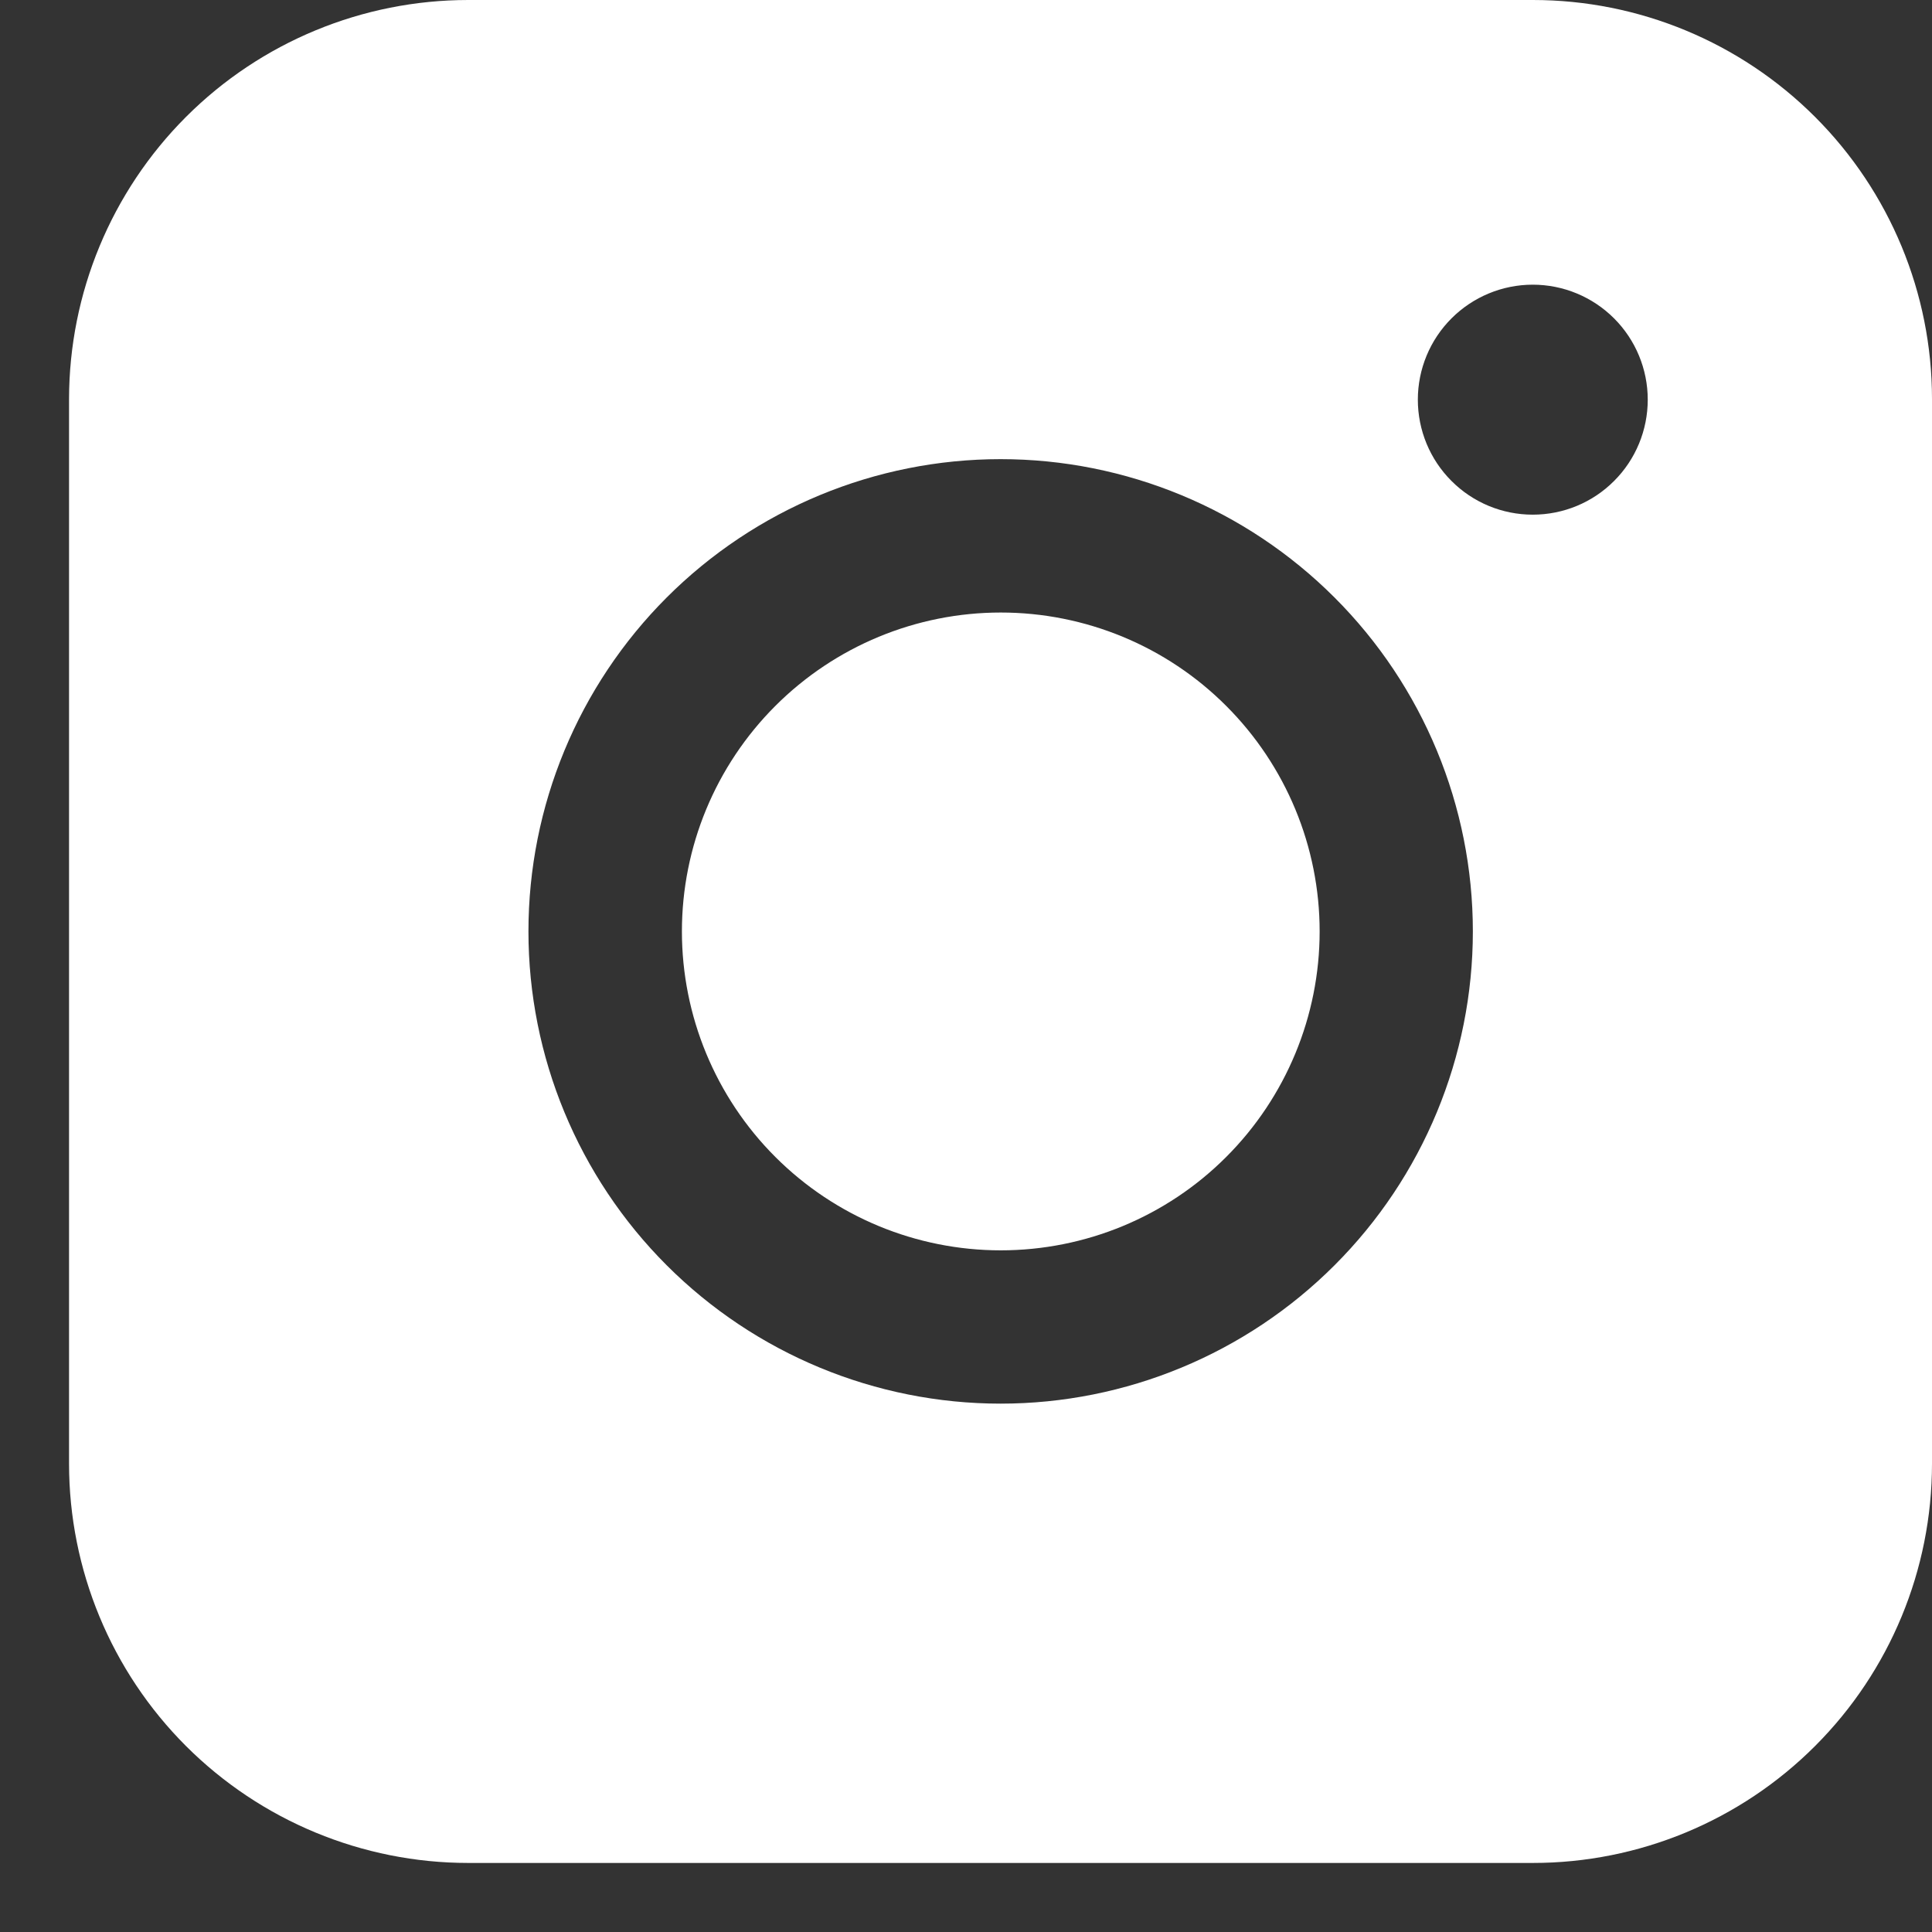 <svg width="23" height="23" viewBox="0 0 23 23" fill="none" xmlns="http://www.w3.org/2000/svg">
<rect x="0" y="0" width="23" height="23" fill="#333333" stroke="none"/>
<path fill-rule="evenodd" clip-rule="evenodd" d="M5.575 0C4.315 -9.29251e-08 3.106 0.5 2.215 1.391C1.324 2.282 0.823 3.491 0.822 4.751V17.425C0.822 18.686 1.323 19.895 2.214 20.786C3.106 21.677 4.315 22.178 5.575 22.178H18.249C19.51 22.178 20.718 21.677 21.609 20.785C22.5 19.894 23 18.686 23 17.425V4.751C23 3.491 22.499 2.283 21.608 1.392C20.717 0.501 19.509 0 18.249 0H5.575ZM19.616 4.758C19.616 5.121 19.472 5.47 19.215 5.726C18.959 5.983 18.611 6.127 18.247 6.127C17.884 6.127 17.536 5.983 17.28 5.726C17.023 5.47 16.879 5.121 16.879 4.758C16.879 4.395 17.023 4.047 17.28 3.79C17.536 3.534 17.884 3.389 18.247 3.389C18.611 3.389 18.959 3.534 19.215 3.79C19.472 4.047 19.616 4.395 19.616 4.758ZM11.914 7.292C10.907 7.292 9.942 7.692 9.23 8.404C8.518 9.116 8.118 10.081 8.118 11.088C8.118 12.095 8.518 13.061 9.23 13.773C9.942 14.485 10.907 14.885 11.914 14.885C12.921 14.885 13.887 14.485 14.598 13.773C15.31 13.061 15.71 12.095 15.71 11.088C15.71 10.081 15.31 9.116 14.598 8.404C13.887 7.692 12.921 7.292 11.914 7.292ZM6.291 11.088C6.291 9.597 6.883 8.167 7.937 7.113C8.991 6.059 10.421 5.466 11.912 5.466C13.403 5.466 14.833 6.059 15.887 7.113C16.942 8.167 17.534 9.597 17.534 11.088C17.534 12.579 16.942 14.009 15.887 15.063C14.833 16.117 13.403 16.71 11.912 16.71C10.421 16.71 8.991 16.117 7.937 15.063C6.883 14.009 6.291 12.579 6.291 11.088Z" fill="white"/>
</svg>
